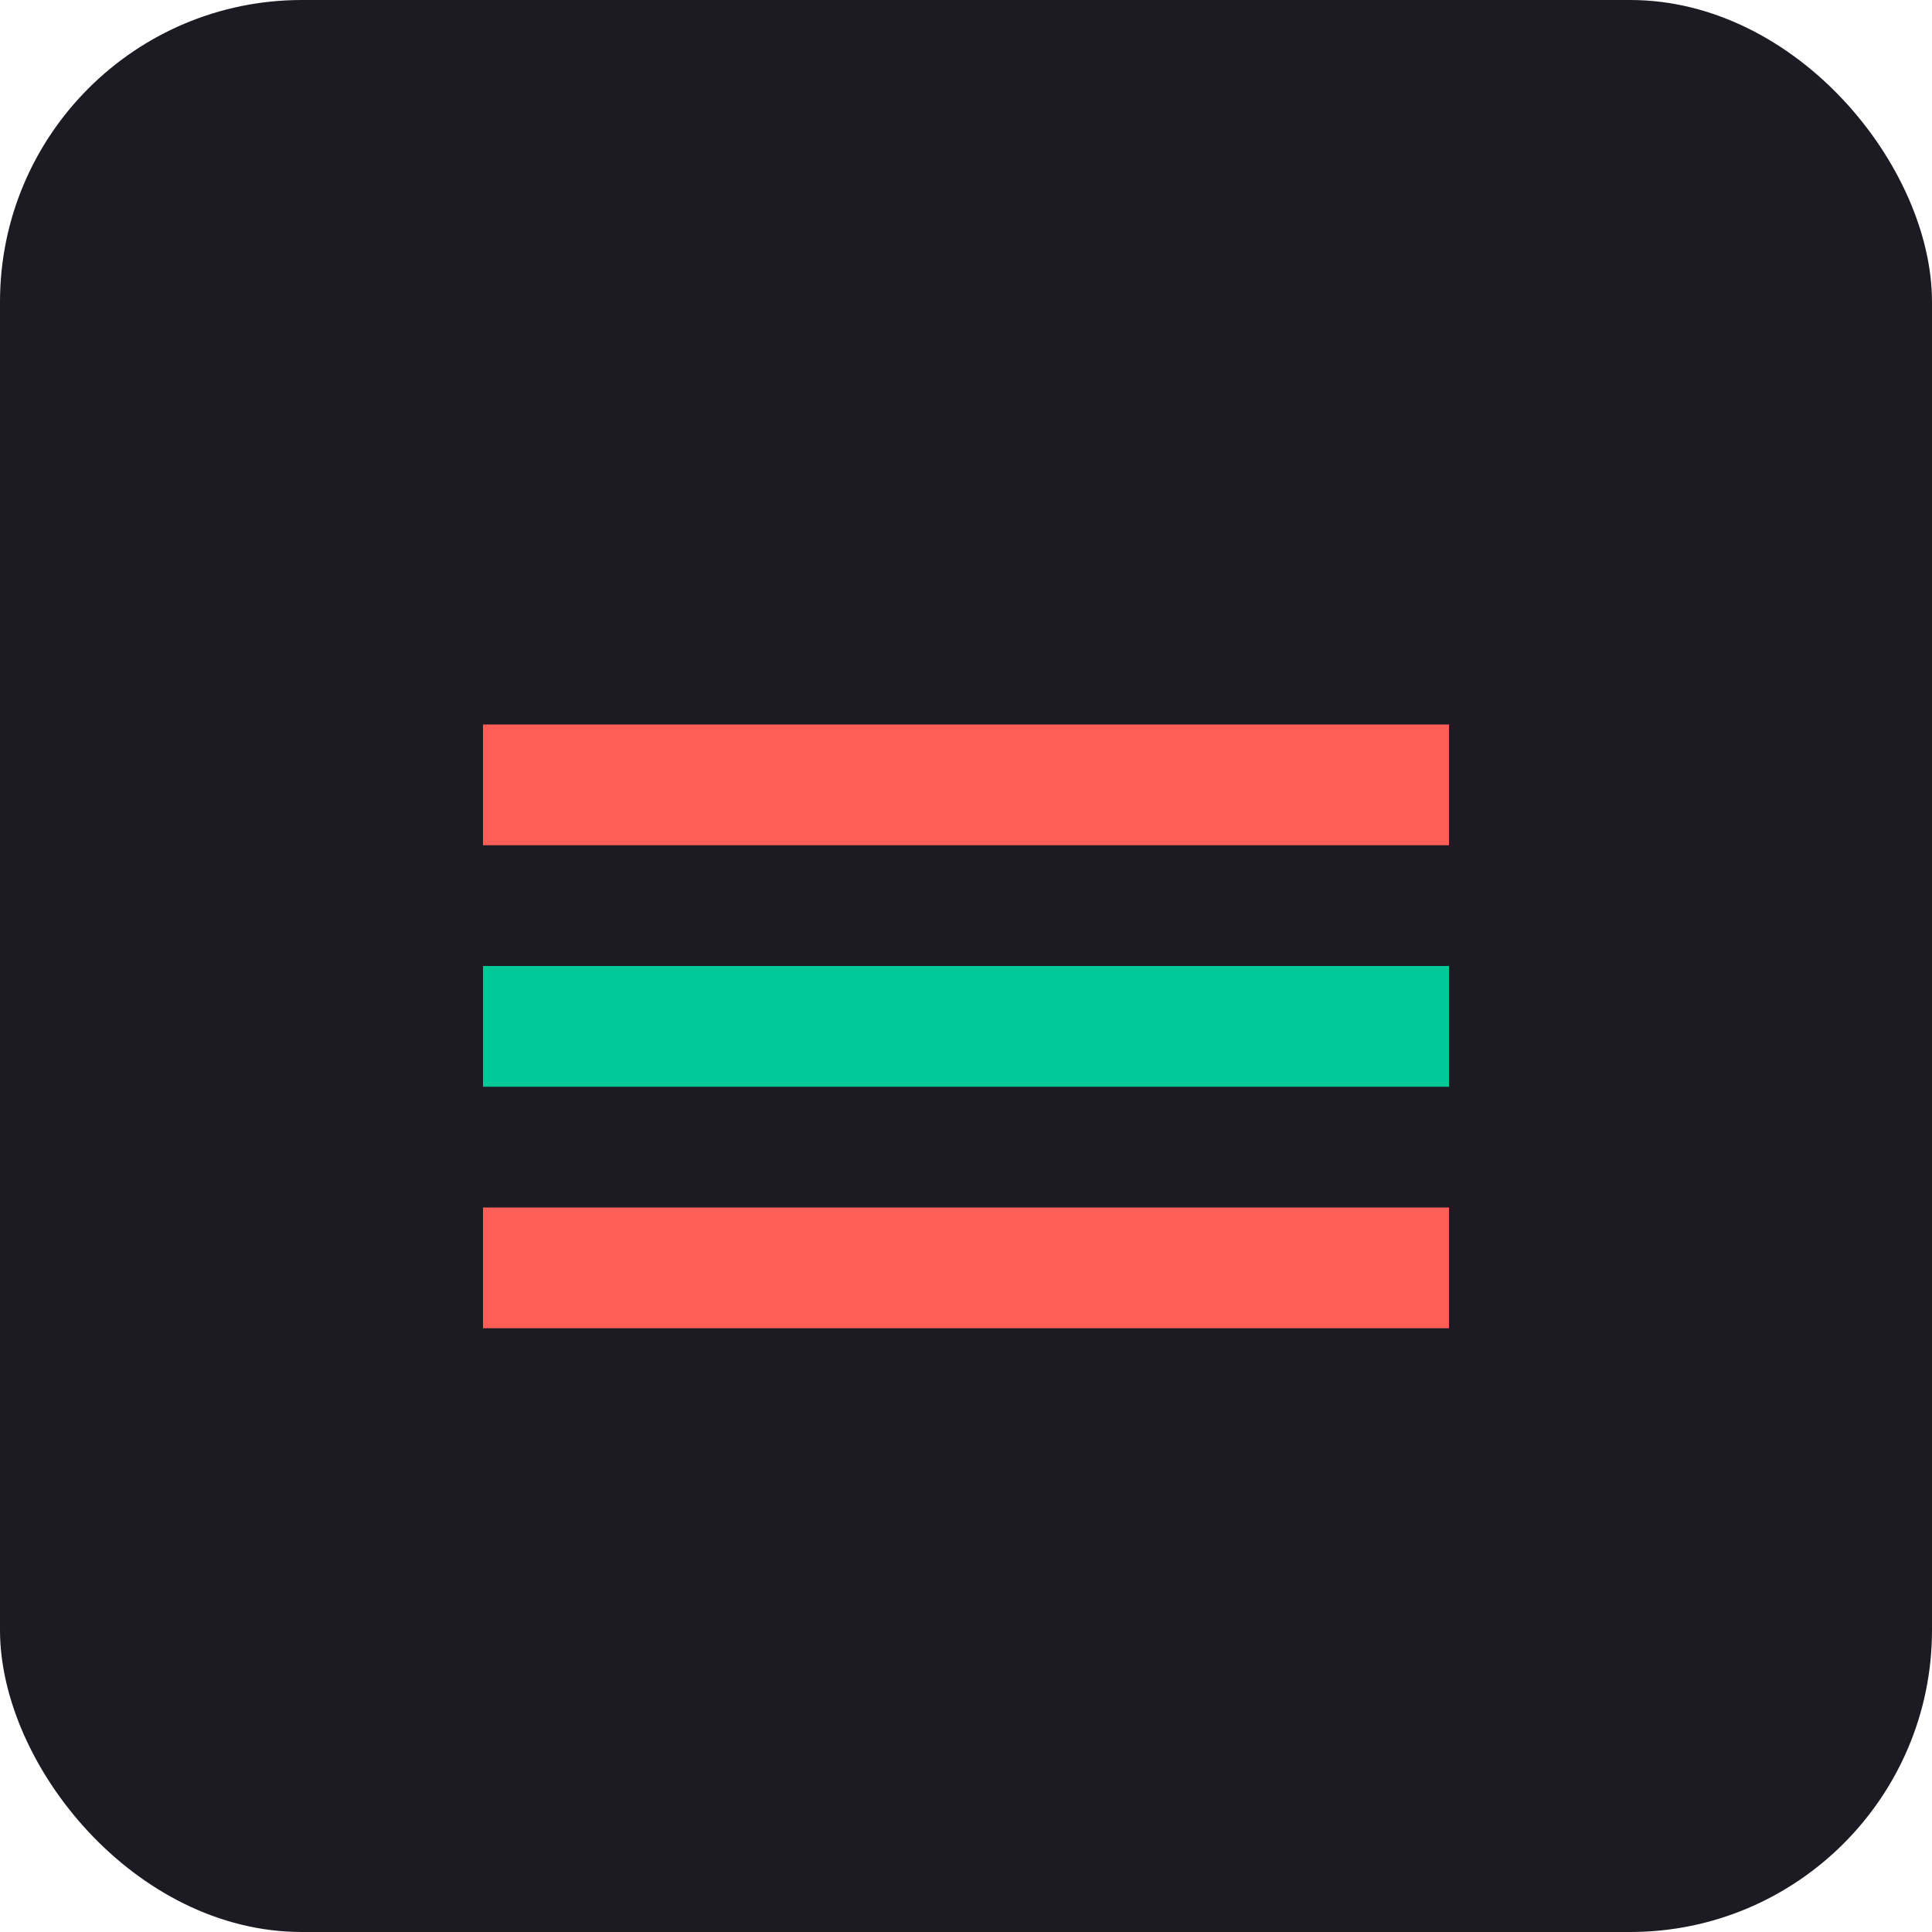 <?xml version="1.0" encoding="UTF-8"?>
<svg xmlns="http://www.w3.org/2000/svg" width="32" height="32" viewBox="0 0 32 32">
  <rect width="32" height="32" rx="5" fill="#1C1B23"/>
  <path d="M8 12h16v2H8z" fill="#FF5F57"/>
  <path d="M8 16h16v2H8z" fill="#00C896"/>
  <path d="M8 20h16v2H8z" fill="#FF5F57"/>
</svg> 